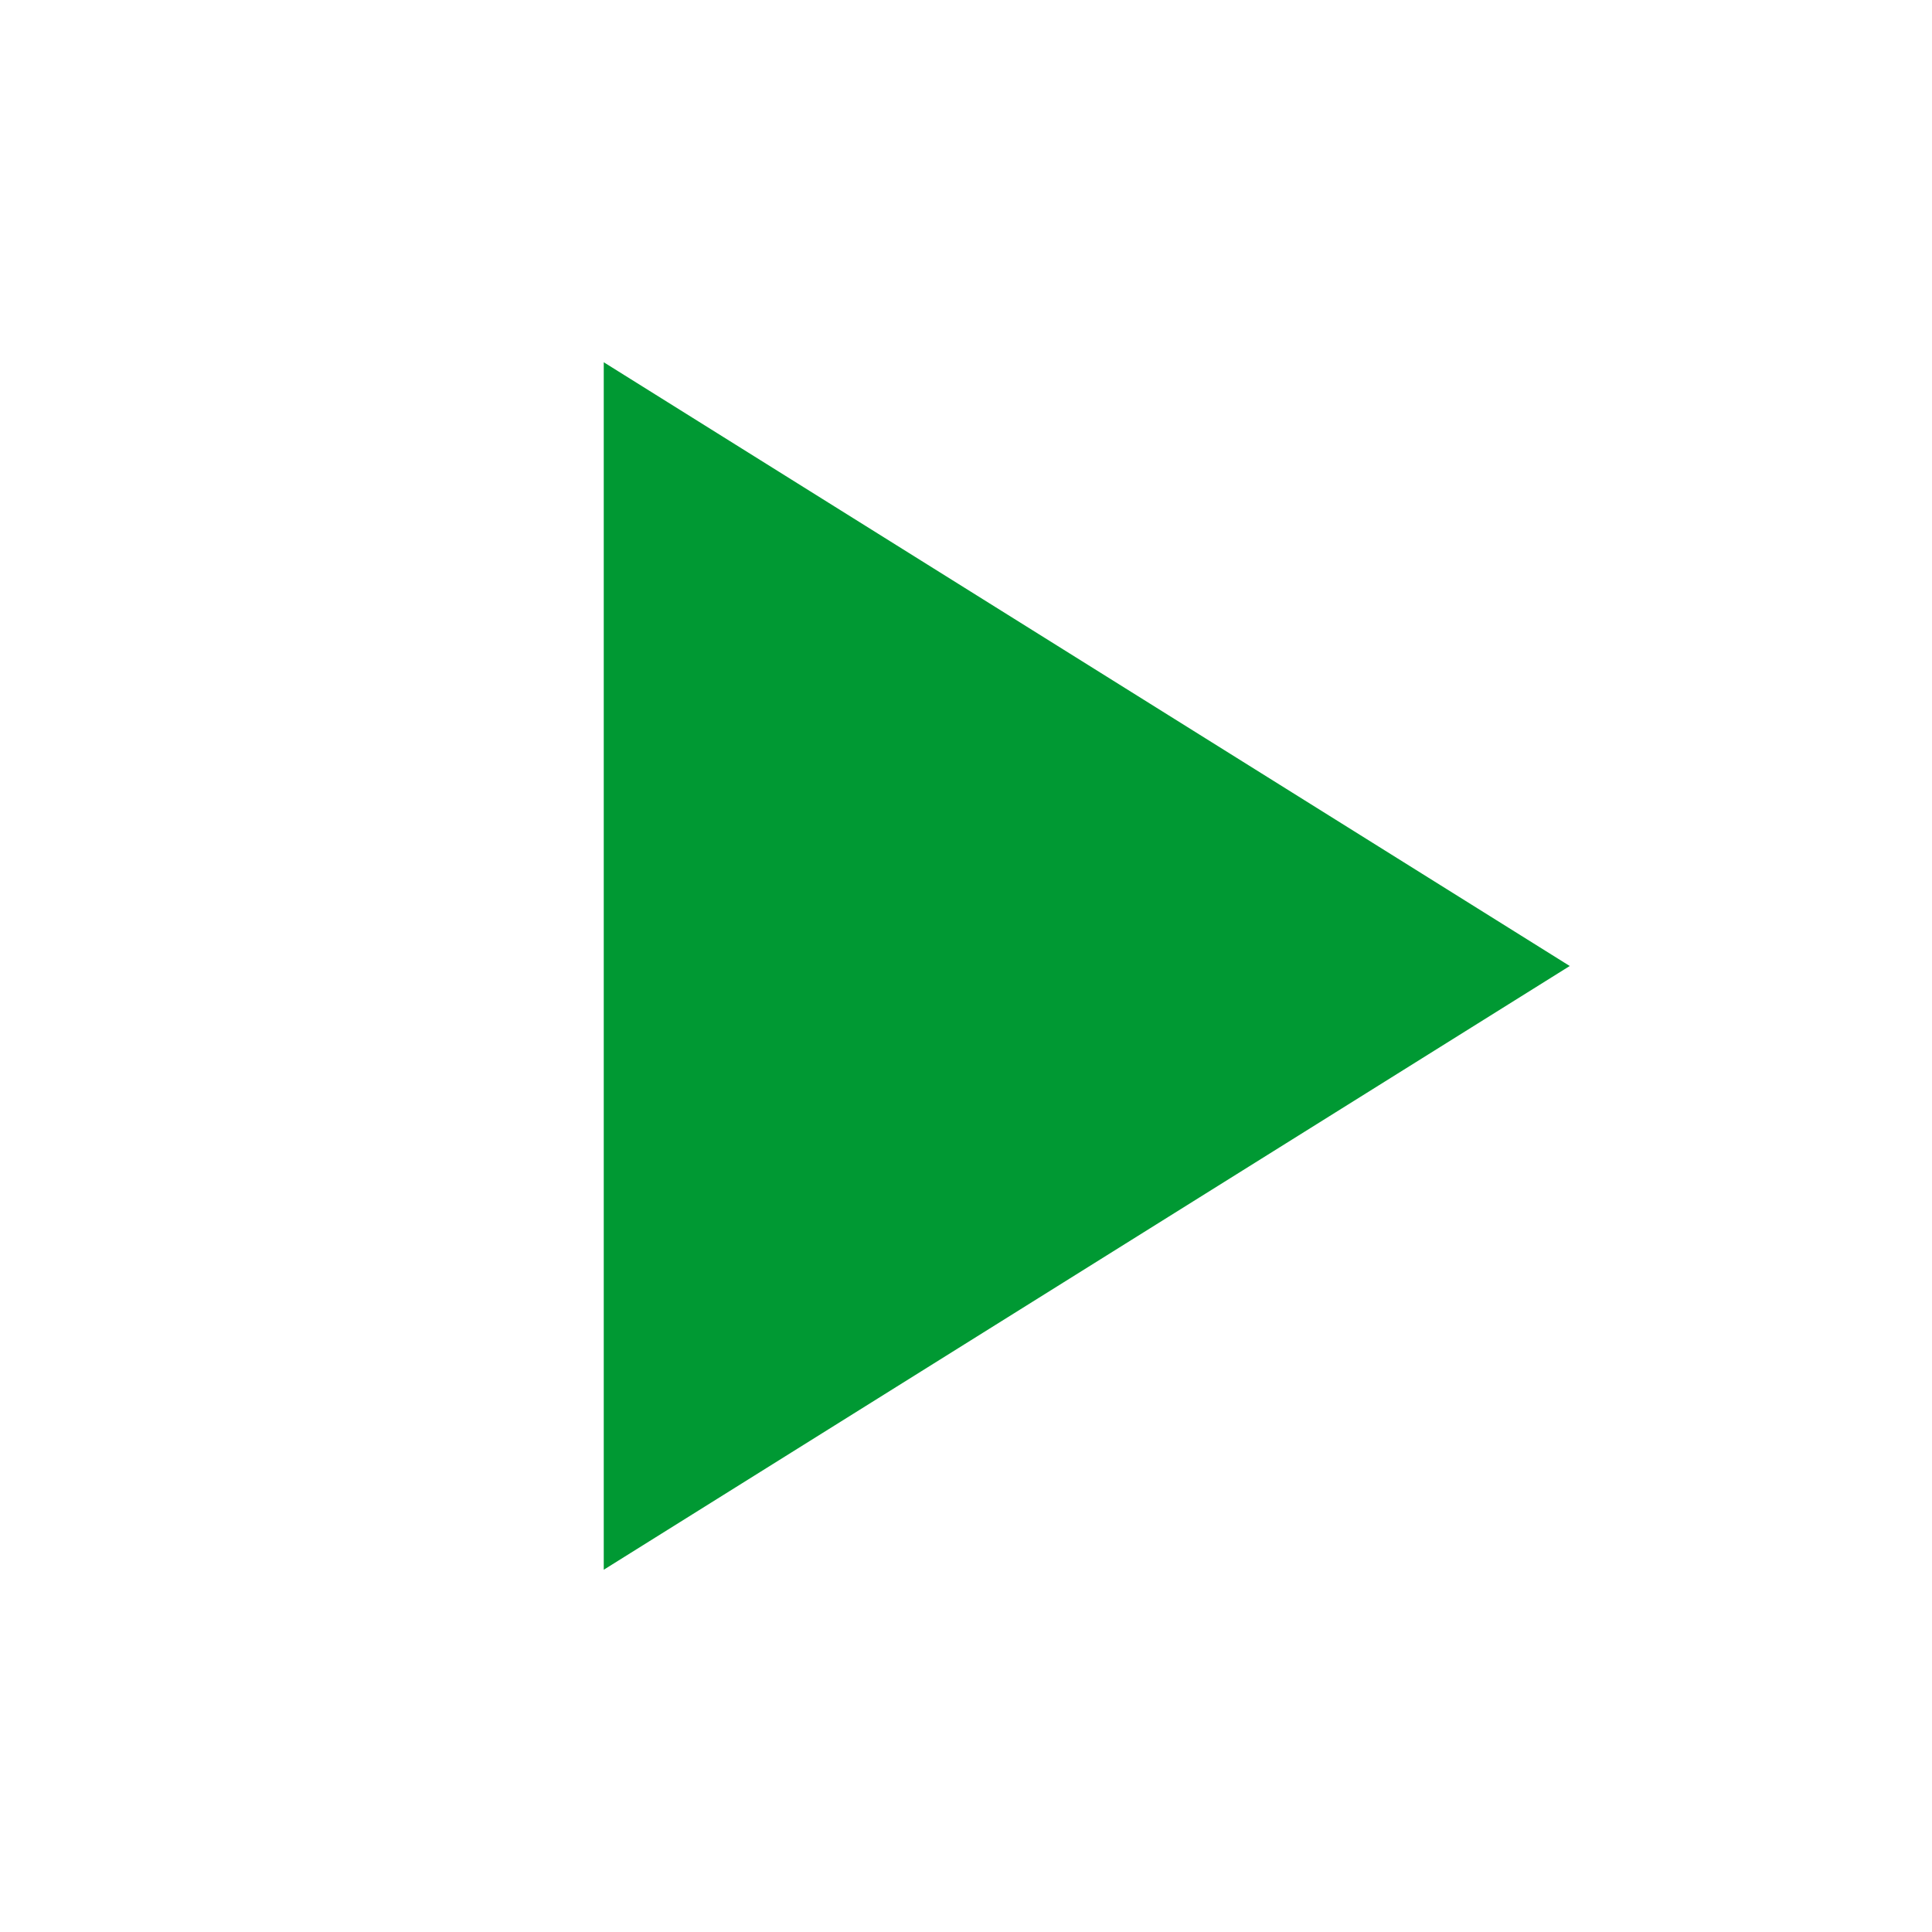 <?xml version="1.0" encoding="UTF-8"?>
<svg width="48px" height="48px" viewBox="0 0 48 48" version="1.1" xmlns="http://www.w3.org/2000/svg" xmlns:xlink="http://www.w3.org/1999/xlink">
    <!-- Generator: Sketch 52.6 (67491) - http://www.bohemiancoding.com/sketch -->
    <title>play</title>
    <desc>Created with Sketch.</desc>
    <g id="play" stroke="none" stroke-width="1" fill="none" fill-rule="evenodd">
        <g fill-rule="nonzero">
            <rect id="Canvas-White-Transparent" fill="#FFFFFF" opacity="0" x="0" y="0" width="48" height="48"></rect>
            <polygon id="object" fill="#009933" points="15 9 39 24 15 39"></polygon>
        </g>
    </g>
</svg>